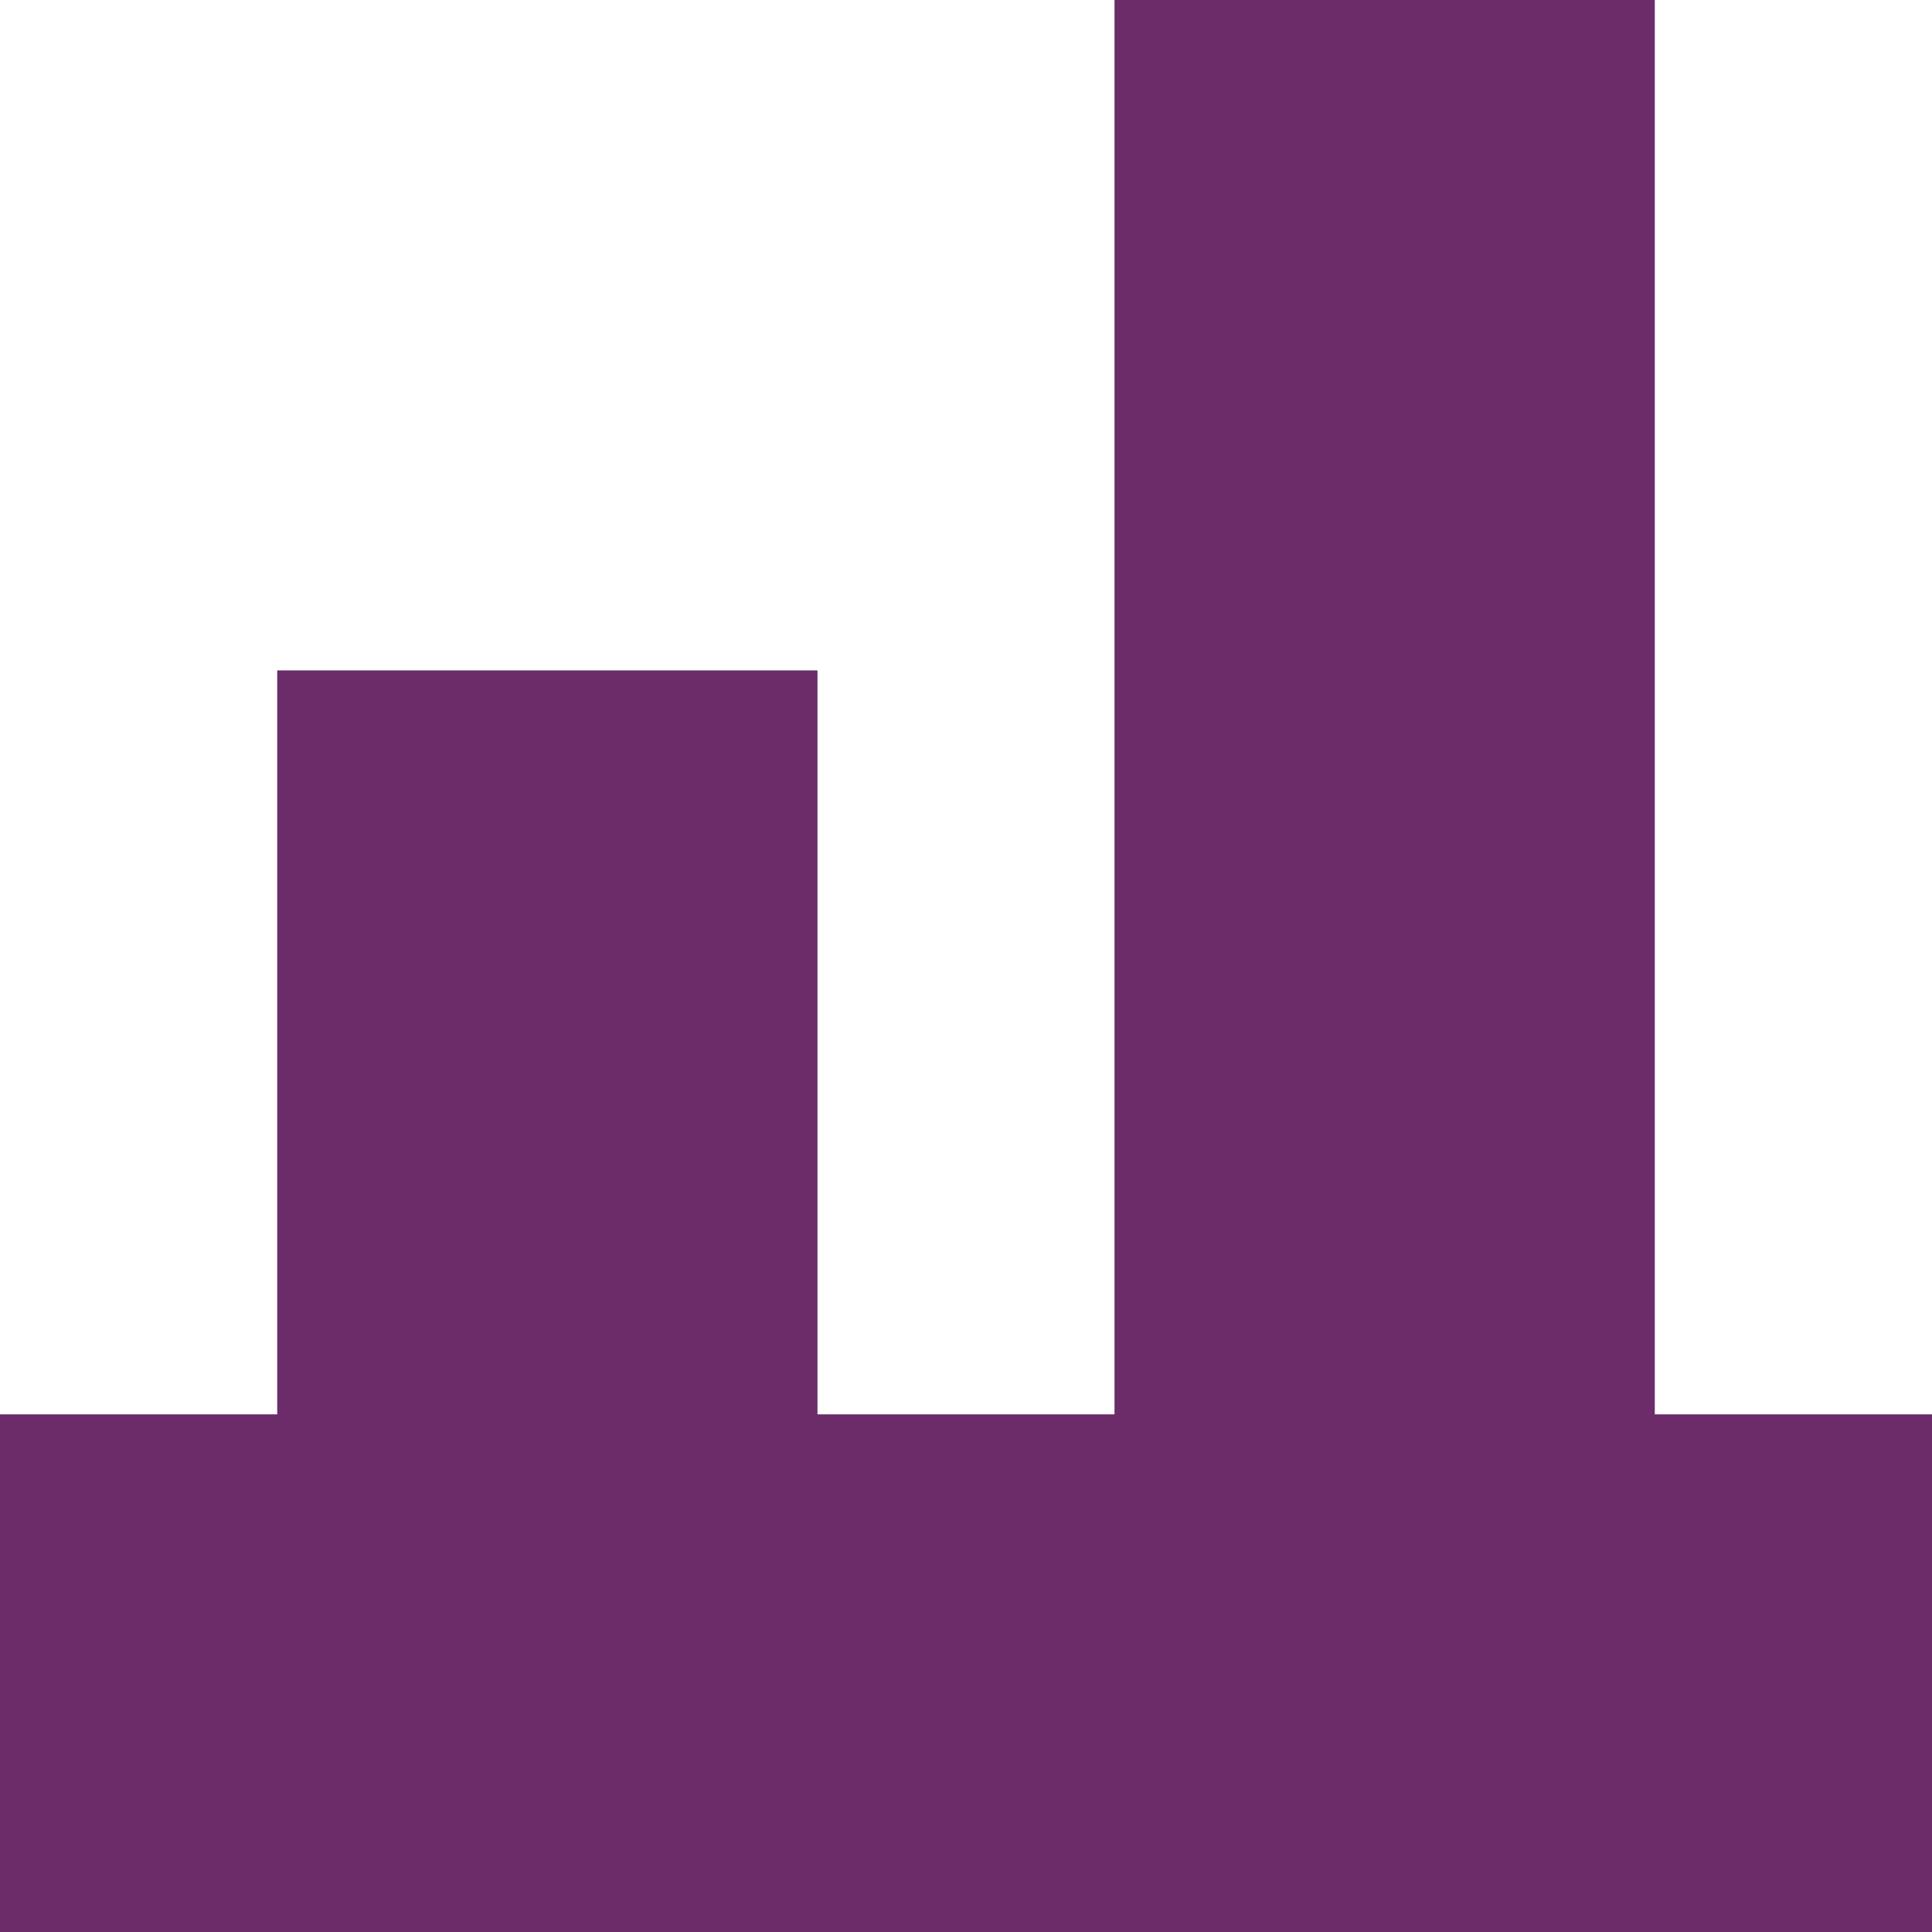 <?xml version="1.0" encoding="utf-8"?>
<!-- Generator: Adobe Illustrator 23.0.6, SVG Export Plug-In . SVG Version: 6.00 Build 0)  -->
<svg version="1.1" id="Calque_1" xmlns="http://www.w3.org/2000/svg" xmlns:xlink="http://www.w3.org/1999/xlink" x="0px" y="0px"
	 viewBox="0 0 683 683" style="enable-background:new 0 0 683 683;" xml:space="preserve">
<style type="text/css">
	.st0{fill:#6B2C69;}
</style>
<rect x="98" y="237" class="st0" width="191" height="398"/>
<rect x="394" y="-9" class="st0" width="191" height="545"/>
<rect x="-41" y="500" class="st0" width="744" height="242"/>
</svg>
